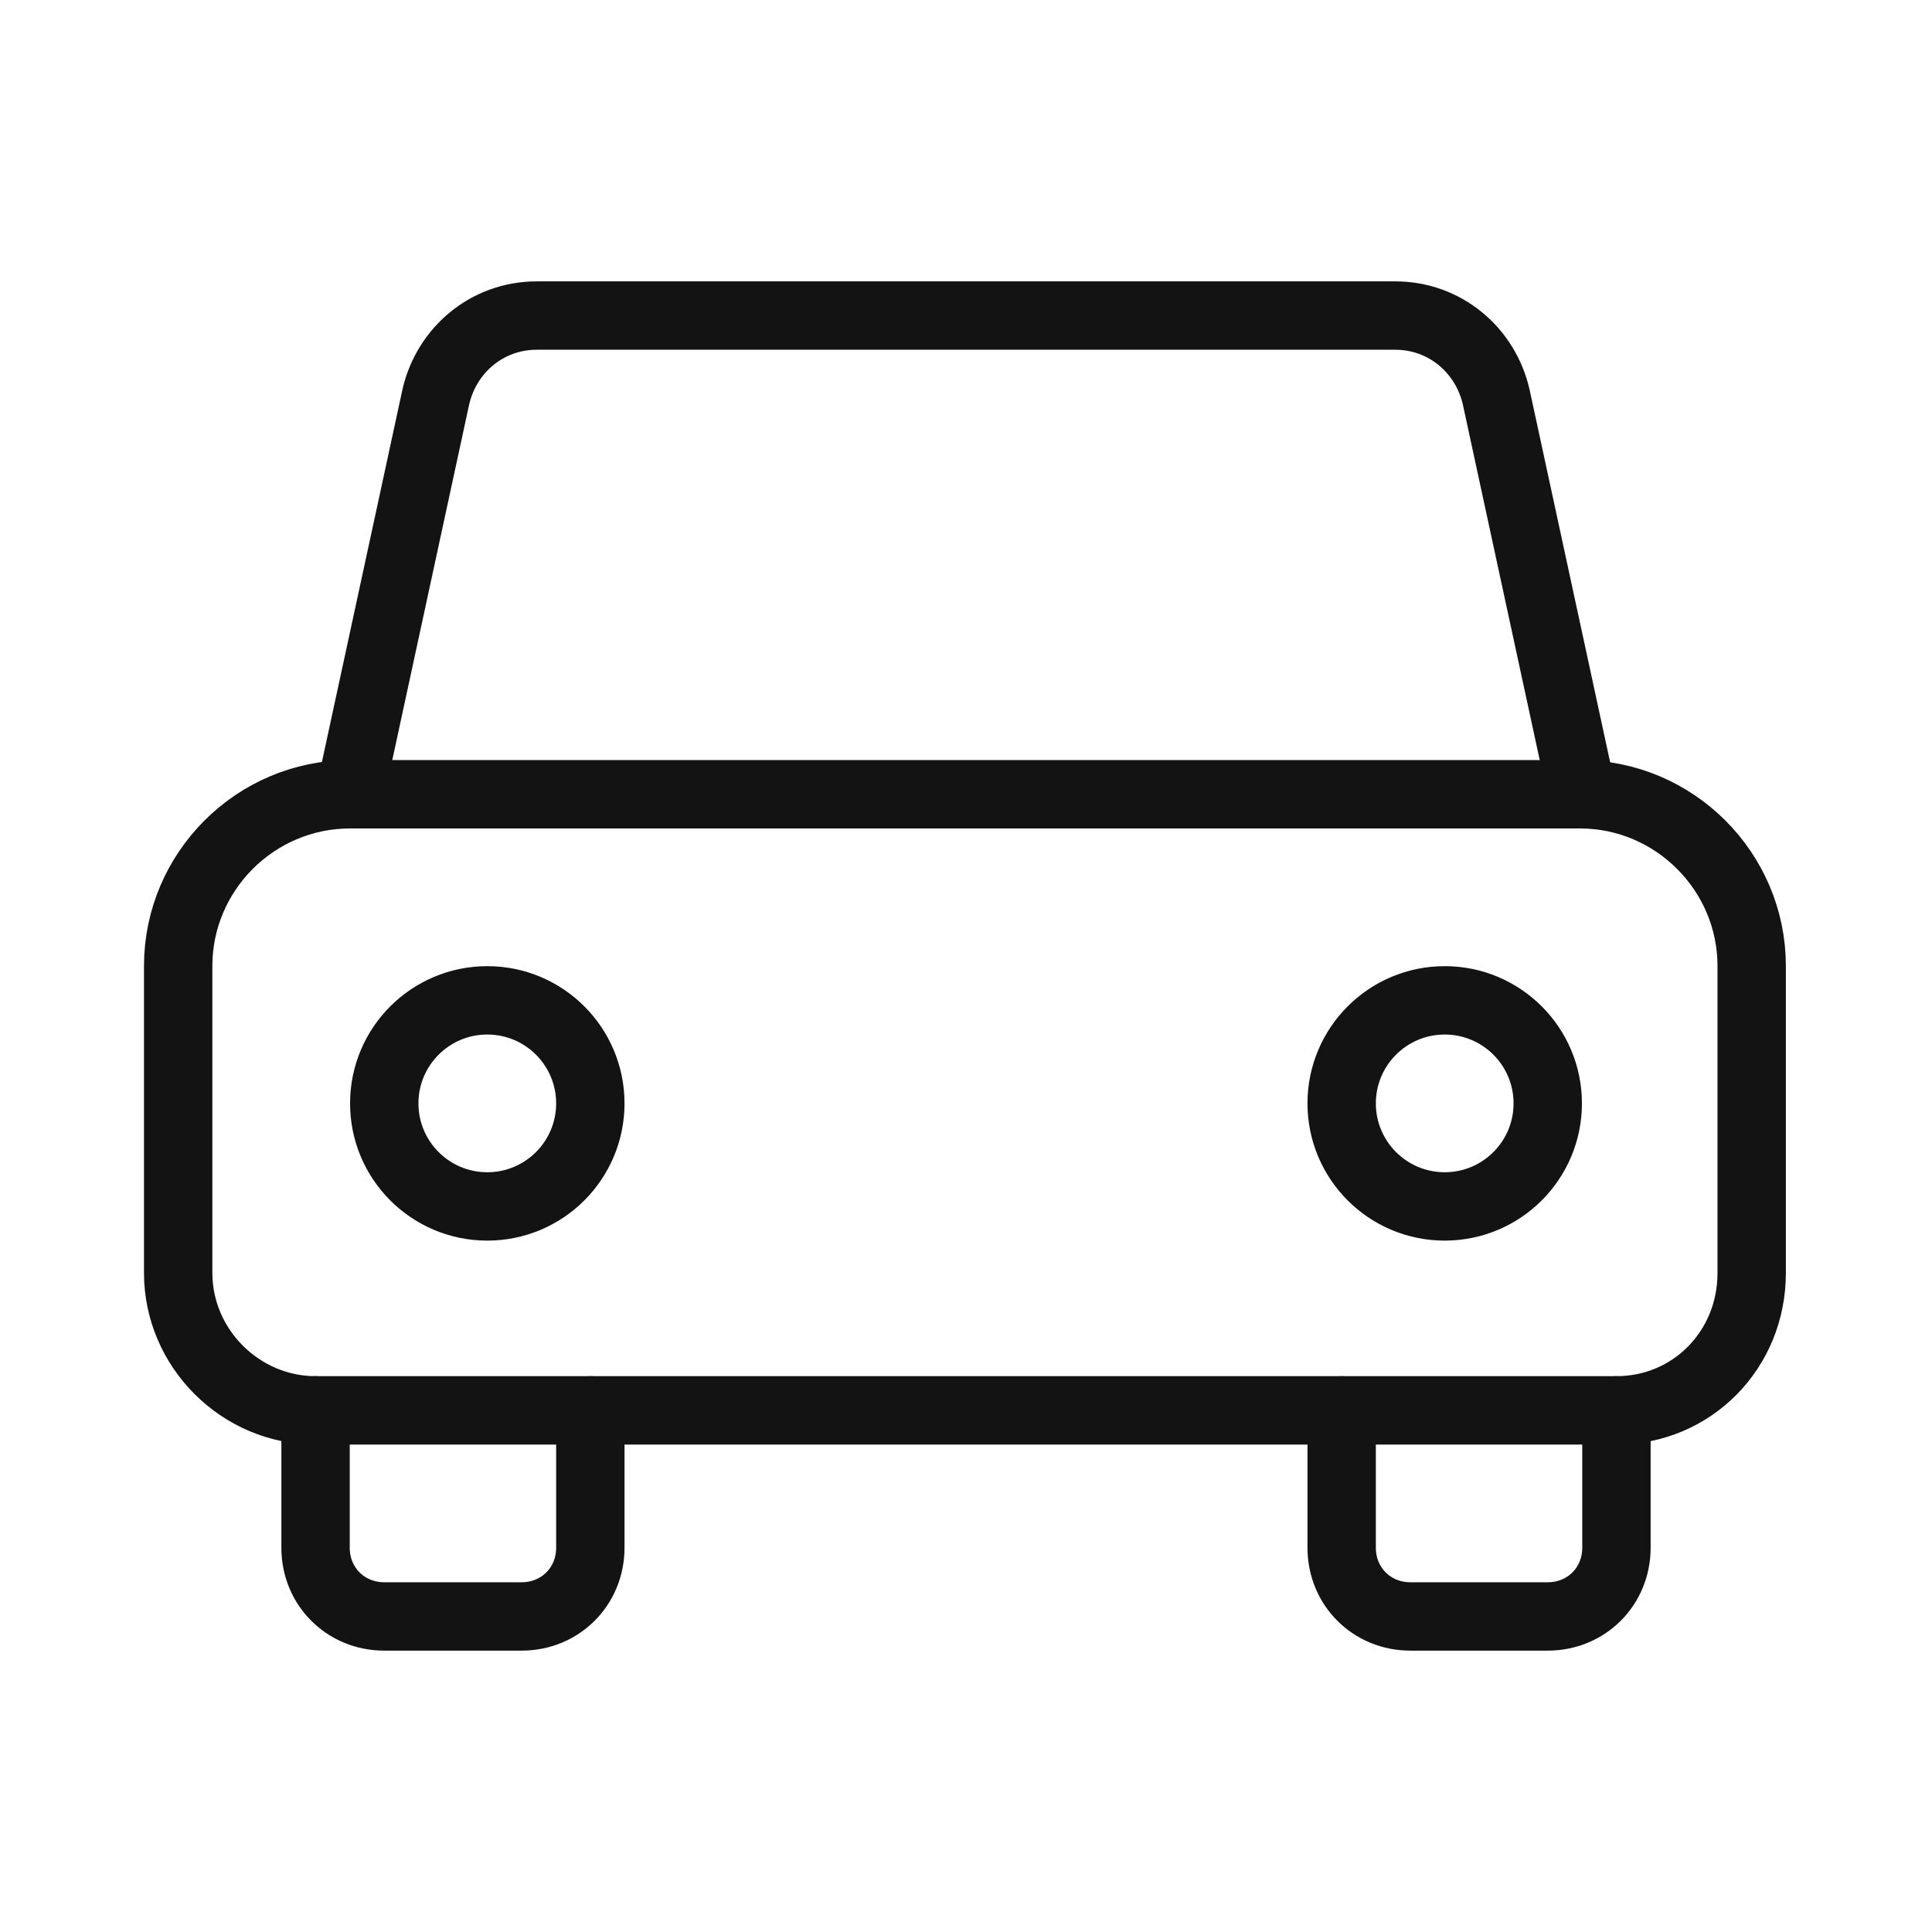 <?xml version="1.0" encoding="utf-8"?>
<!-- Generator: Adobe Illustrator 23.0.4, SVG Export Plug-In . SVG Version: 6.00 Build 0)  -->
<svg version="1.1" id="Capa_1" xmlns="http://www.w3.org/2000/svg" xmlns:xlink="http://www.w3.org/1999/xlink" x="0px" y="0px"
	 viewBox="0 0 90 90" style="enable-background:new 0 0 90 90;" xml:space="preserve">
<style type="text/css">
	.st0{display:none;}
	.st1{display:inline;fill:none;stroke:#131313;stroke-width:3.185;stroke-linecap:round;stroke-linejoin:round;}
	.st2{display:inline;fill:none;stroke:#131313;stroke-width:3.185;stroke-linejoin:round;}
	.st3{display:inline;}
	.st4{fill:none;stroke:#131313;stroke-width:3.185;stroke-linejoin:round;}
	.st5{fill:none;stroke:#131313;stroke-width:3.185;stroke-linecap:round;stroke-linejoin:round;}
</style>
<g id="Aeropuerto" class="st0">
	<line class="st1" x1="73" y1="14.6" x2="75.4" y2="17"/>
	<path class="st2" d="M18.3,74.1c0,0,10.5-3.3,13.1-5.9l47.6-47.6c5.3-5.3,7.4-11.6,4.8-14.3c-2.6-2.6-9-0.5-14.3,4.8L21.8,58.6
		c-2.6,2.6-5.9,13.1-5.9,13.1L18.3,74.1z"/>
	<g class="st3">
		<polyline class="st4" points="25.6,71.4 32.5,83.6 36.1,80.1 34,65.5 		"/>
		<polyline class="st4" points="24.5,56 9.9,53.9 6.4,57.5 18.6,64.4 		"/>
	</g>
	<line class="st1" x1="26.6" y1="63.4" x2="14.7" y2="75.3"/>
	<polyline class="st2" points="55.4,25.1 11.1,19.4 5.2,25.3 41.5,39 	"/>
	<polyline class="st2" points="51,48.5 64.7,84.8 70.6,78.9 64.9,34.6 	"/>
	<path class="st2" d="M67.9,57.8l6.7-6.7c0.7-0.7,0.7-1.7,0-2.4l-2.4-2.4c-0.7-0.7-1.7-0.7-2.4,0l-3,3"/>
	<path class="st2" d="M40.7,23.2l3-3c0.7-0.7,0.7-1.7,0-2.4l-2.4-2.4c-0.7-0.7-1.7-0.7-2.4,0l-6.7,6.7"/>
</g>
<g id="Tren" class="st0">
	<line class="st1" x1="33.9" y1="78.4" x2="24.3" y2="88"/>
	<line class="st1" x1="56.1" y1="78.4" x2="65.7" y2="88"/>
	<circle class="st2" cx="29.1" cy="64.1" r="4.8"/>
	<circle class="st2" cx="60.9" cy="64.1" r="4.8"/>
	<path class="st2" d="M14.7,68.9V24.3c0-5.3,4.3-9.6,9.6-9.6h41.4c5.3,0,9.6,4.3,9.6,9.6v44.6c0,5.3-4.3,9.6-9.6,9.6H24.3
		C19,78.4,14.7,74.2,14.7,68.9z"/>
	<polyline class="st1" points="37,14.7 30.7,2 59.3,2 53,14.7 	"/>
	<path class="st2" d="M75.3,40.2c0,5.3-4.3,9.6-9.6,9.6H24.3c-5.3,0-9.6-4.3-9.6-9.6"/>
	<line class="st1" x1="56.1" y1="21.1" x2="33.9" y2="21.1"/>
</g>
<g id="Bus" class="st0">
	<path class="st2" d="M30.7,75.3v6.4c0,1.8-1.4,3.2-3.2,3.2h-6.4c-1.8,0-3.2-1.4-3.2-3.2v-6.4"/>
	<path class="st2" d="M72.1,75.3v6.4c0,1.8-1.4,3.2-3.2,3.2h-6.4c-1.8,0-3.2-1.4-3.2-3.2v-6.4"/>
	<circle class="st2" cx="25.9" cy="60.9" r="4.8"/>
	<circle class="st2" cx="64.1" cy="60.9" r="4.8"/>
	<path class="st2" d="M11.6,68.9V14.7c0-5.3,4.3-9.6,9.6-9.6h47.8c5.3,0,9.6,4.3,9.6,9.6v54.1c0,3.5-2.9,6.4-6.4,6.4H17.9
		C14.4,75.3,11.6,72.4,11.6,68.9z"/>
	<path class="st2" d="M78.4,37c0,5.3-4.3,9.6-9.6,9.6H21.1c-5.3,0-9.6-4.3-9.6-9.6"/>
	<line class="st1" x1="56.1" y1="11.6" x2="33.9" y2="11.6"/>
</g>
<g id="Coche">
	<circle class="st5" cx="22.7" cy="51.4" r="4.8"/>
	<circle class="st5" cx="67.3" cy="51.4" r="4.8"/>
	<path class="st5" d="M73.7,37l-4-18.5c-0.5-2.2-2.4-3.8-4.7-3.8H25c-2.3,0-4.2,1.6-4.7,3.8l-4,18.5"/>
	<path class="st5" d="M75.3,65.7H14.7c-3.5,0-6.4-2.9-6.4-6.4V45c0-4.4,3.6-8,8-8h57.3c4.4,0,8,3.6,8,8v14.3
		C81.6,62.9,78.8,65.7,75.3,65.7z"/>
	<path class="st5" d="M27.5,65.7v6.4c0,1.8-1.4,3.2-3.2,3.2h-6.4c-1.8,0-3.2-1.4-3.2-3.2v-6.4"/>
	<path class="st5" d="M75.3,65.7v6.4c0,1.8-1.4,3.2-3.2,3.2h-6.4c-1.8,0-3.2-1.4-3.2-3.2v-6.4"/>
</g>
</svg>
